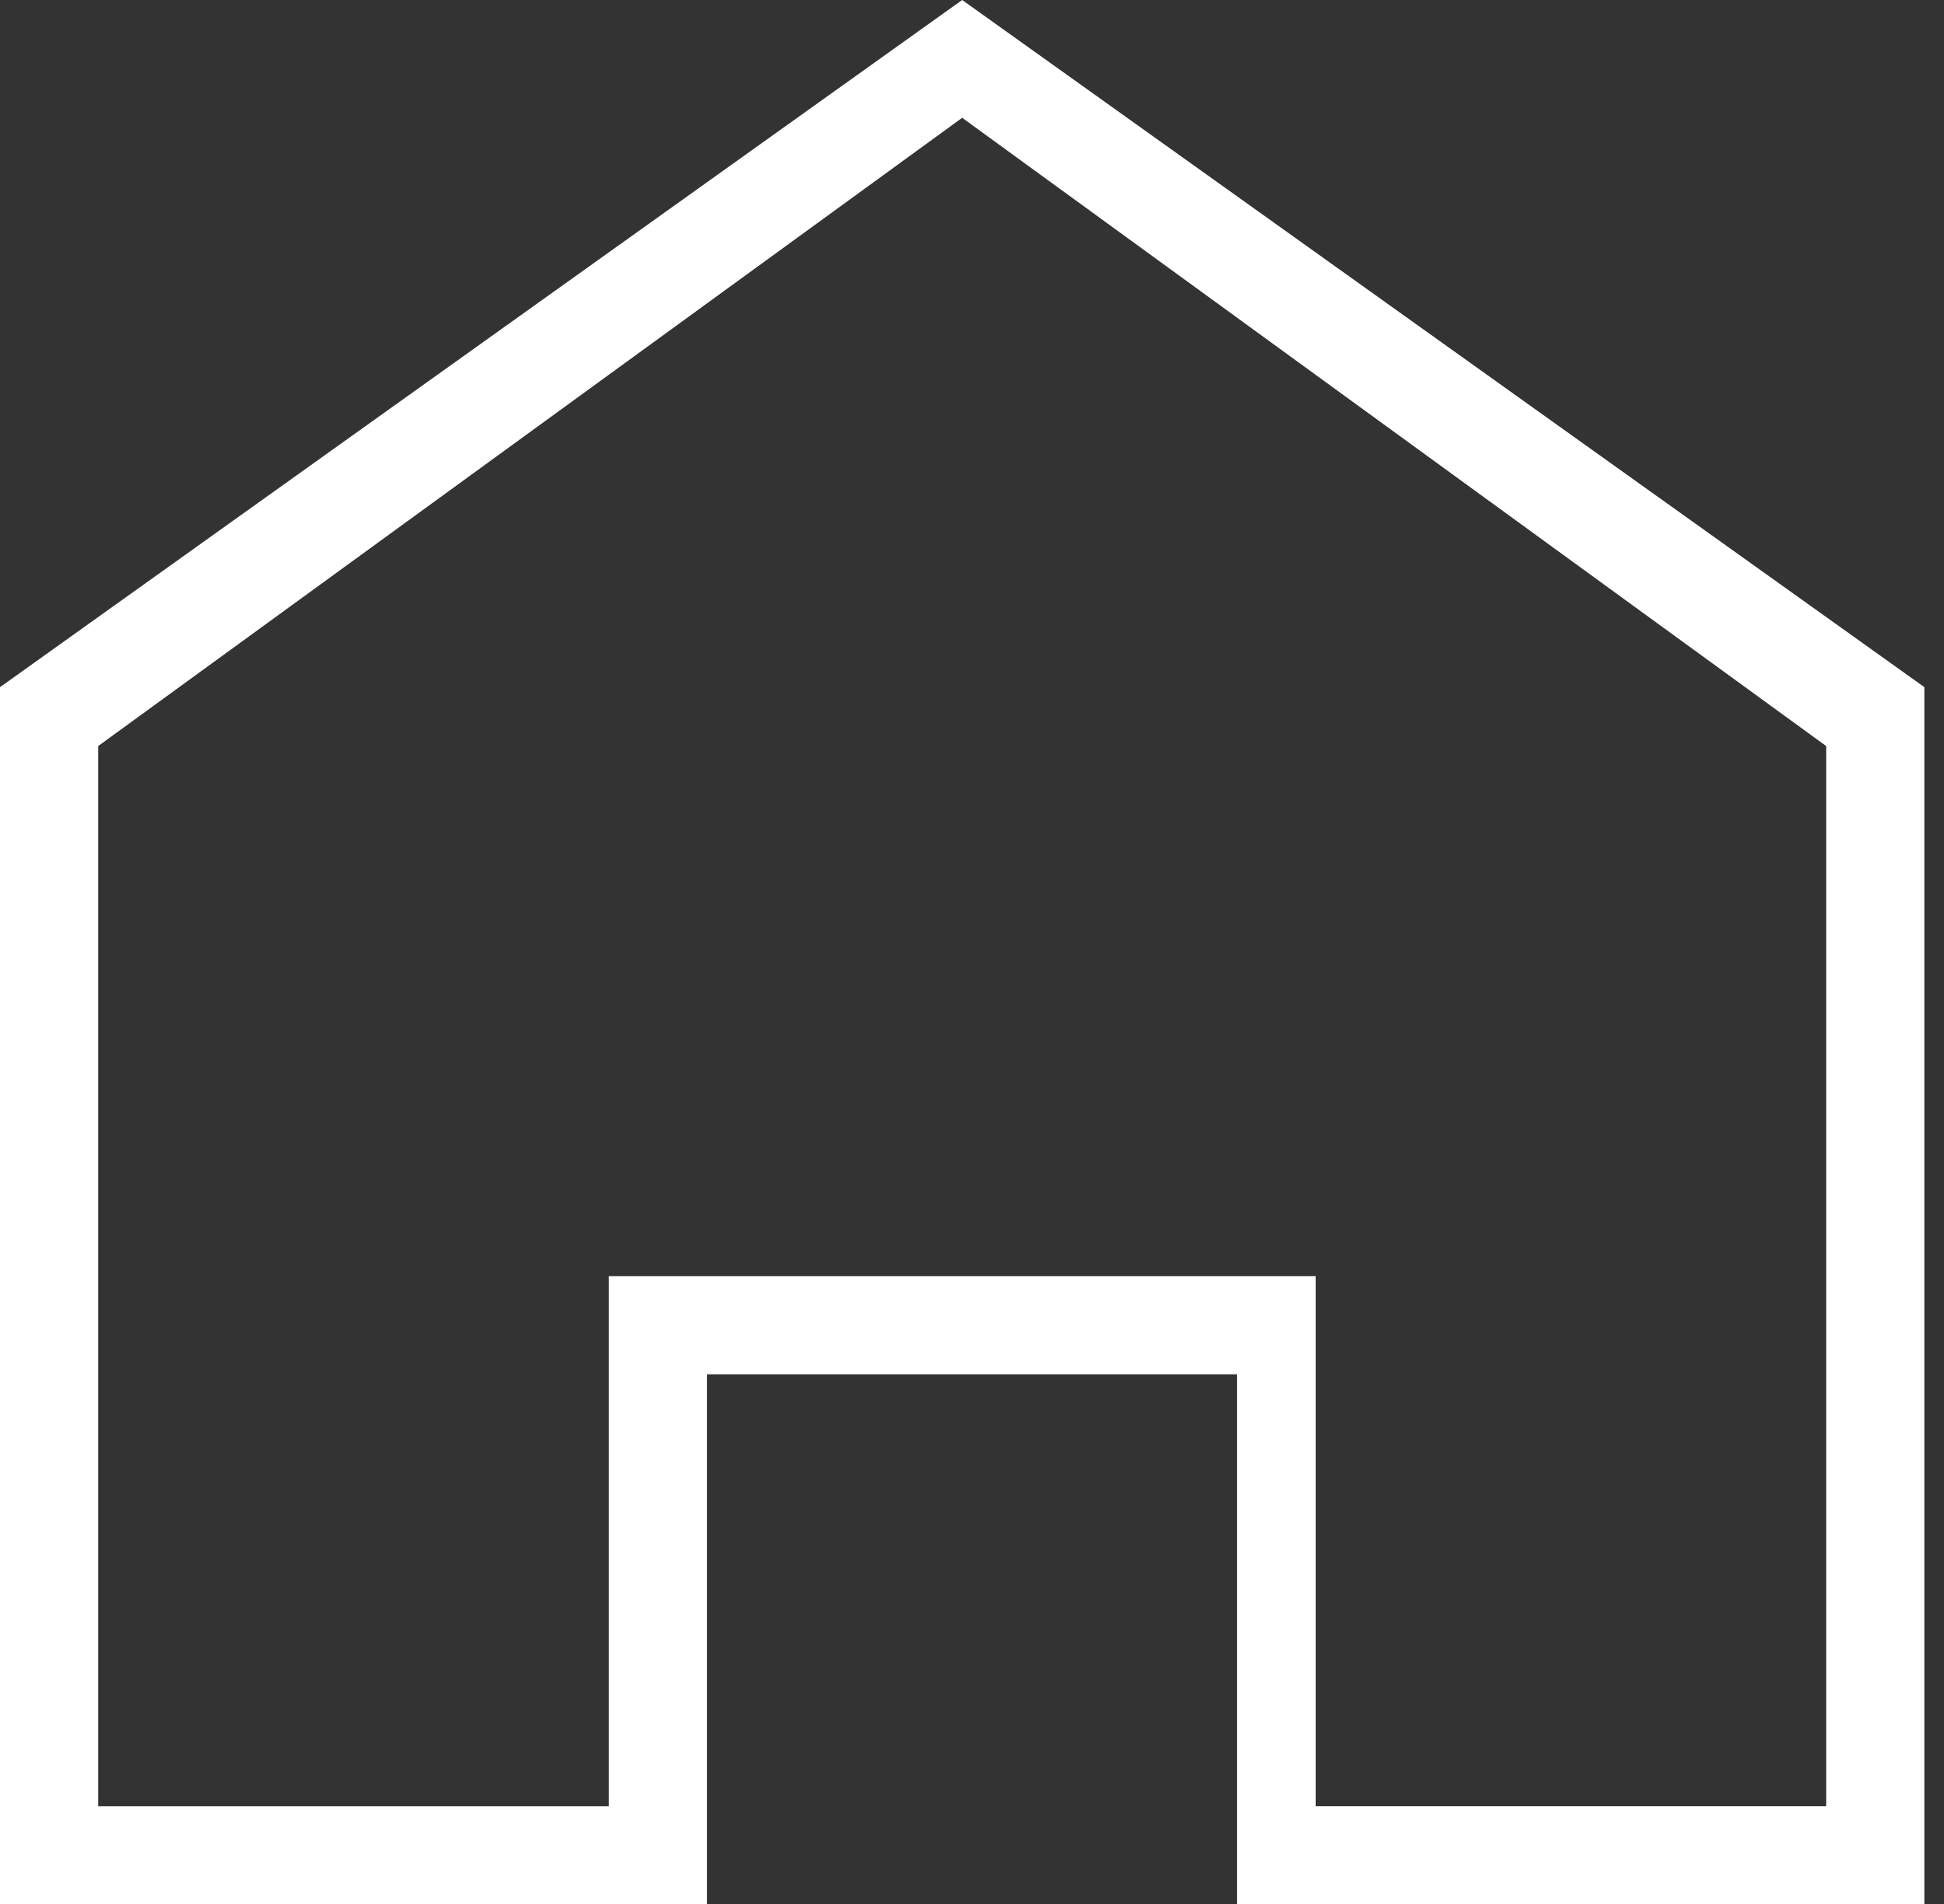 <?xml version="1.0" encoding="utf-8"?>
<!-- Generator: Adobe Illustrator 27.5.0, SVG Export Plug-In . SVG Version: 6.00 Build 0)  -->
<svg version="1.1" id="Layer_1" xmlns="http://www.w3.org/2000/svg" xmlns:xlink="http://www.w3.org/1999/xlink" x="0px" y="0px" viewBox="0 0 9.9 9.7" style="enable-background:new 0 0 9.9 9.7;" xml:space="preserve">
  <rect x="0" y="0" width="9.9" height="9.7" fill="#333333" stroke="none"/>
  <style type="text/css">
	.st0{fill:#FFFFFF;}
</style>
  <path class="st0" d="M9.9,9.7H6.3V7H3.6v2.7H0V3.5L4.9,0l4.9,3.5V9.7z M6.7,9.2h2.6V3.8L4.9,0.6L0.5,3.8v5.4h2.6V6.5h3.6V9.2z" />
</svg>